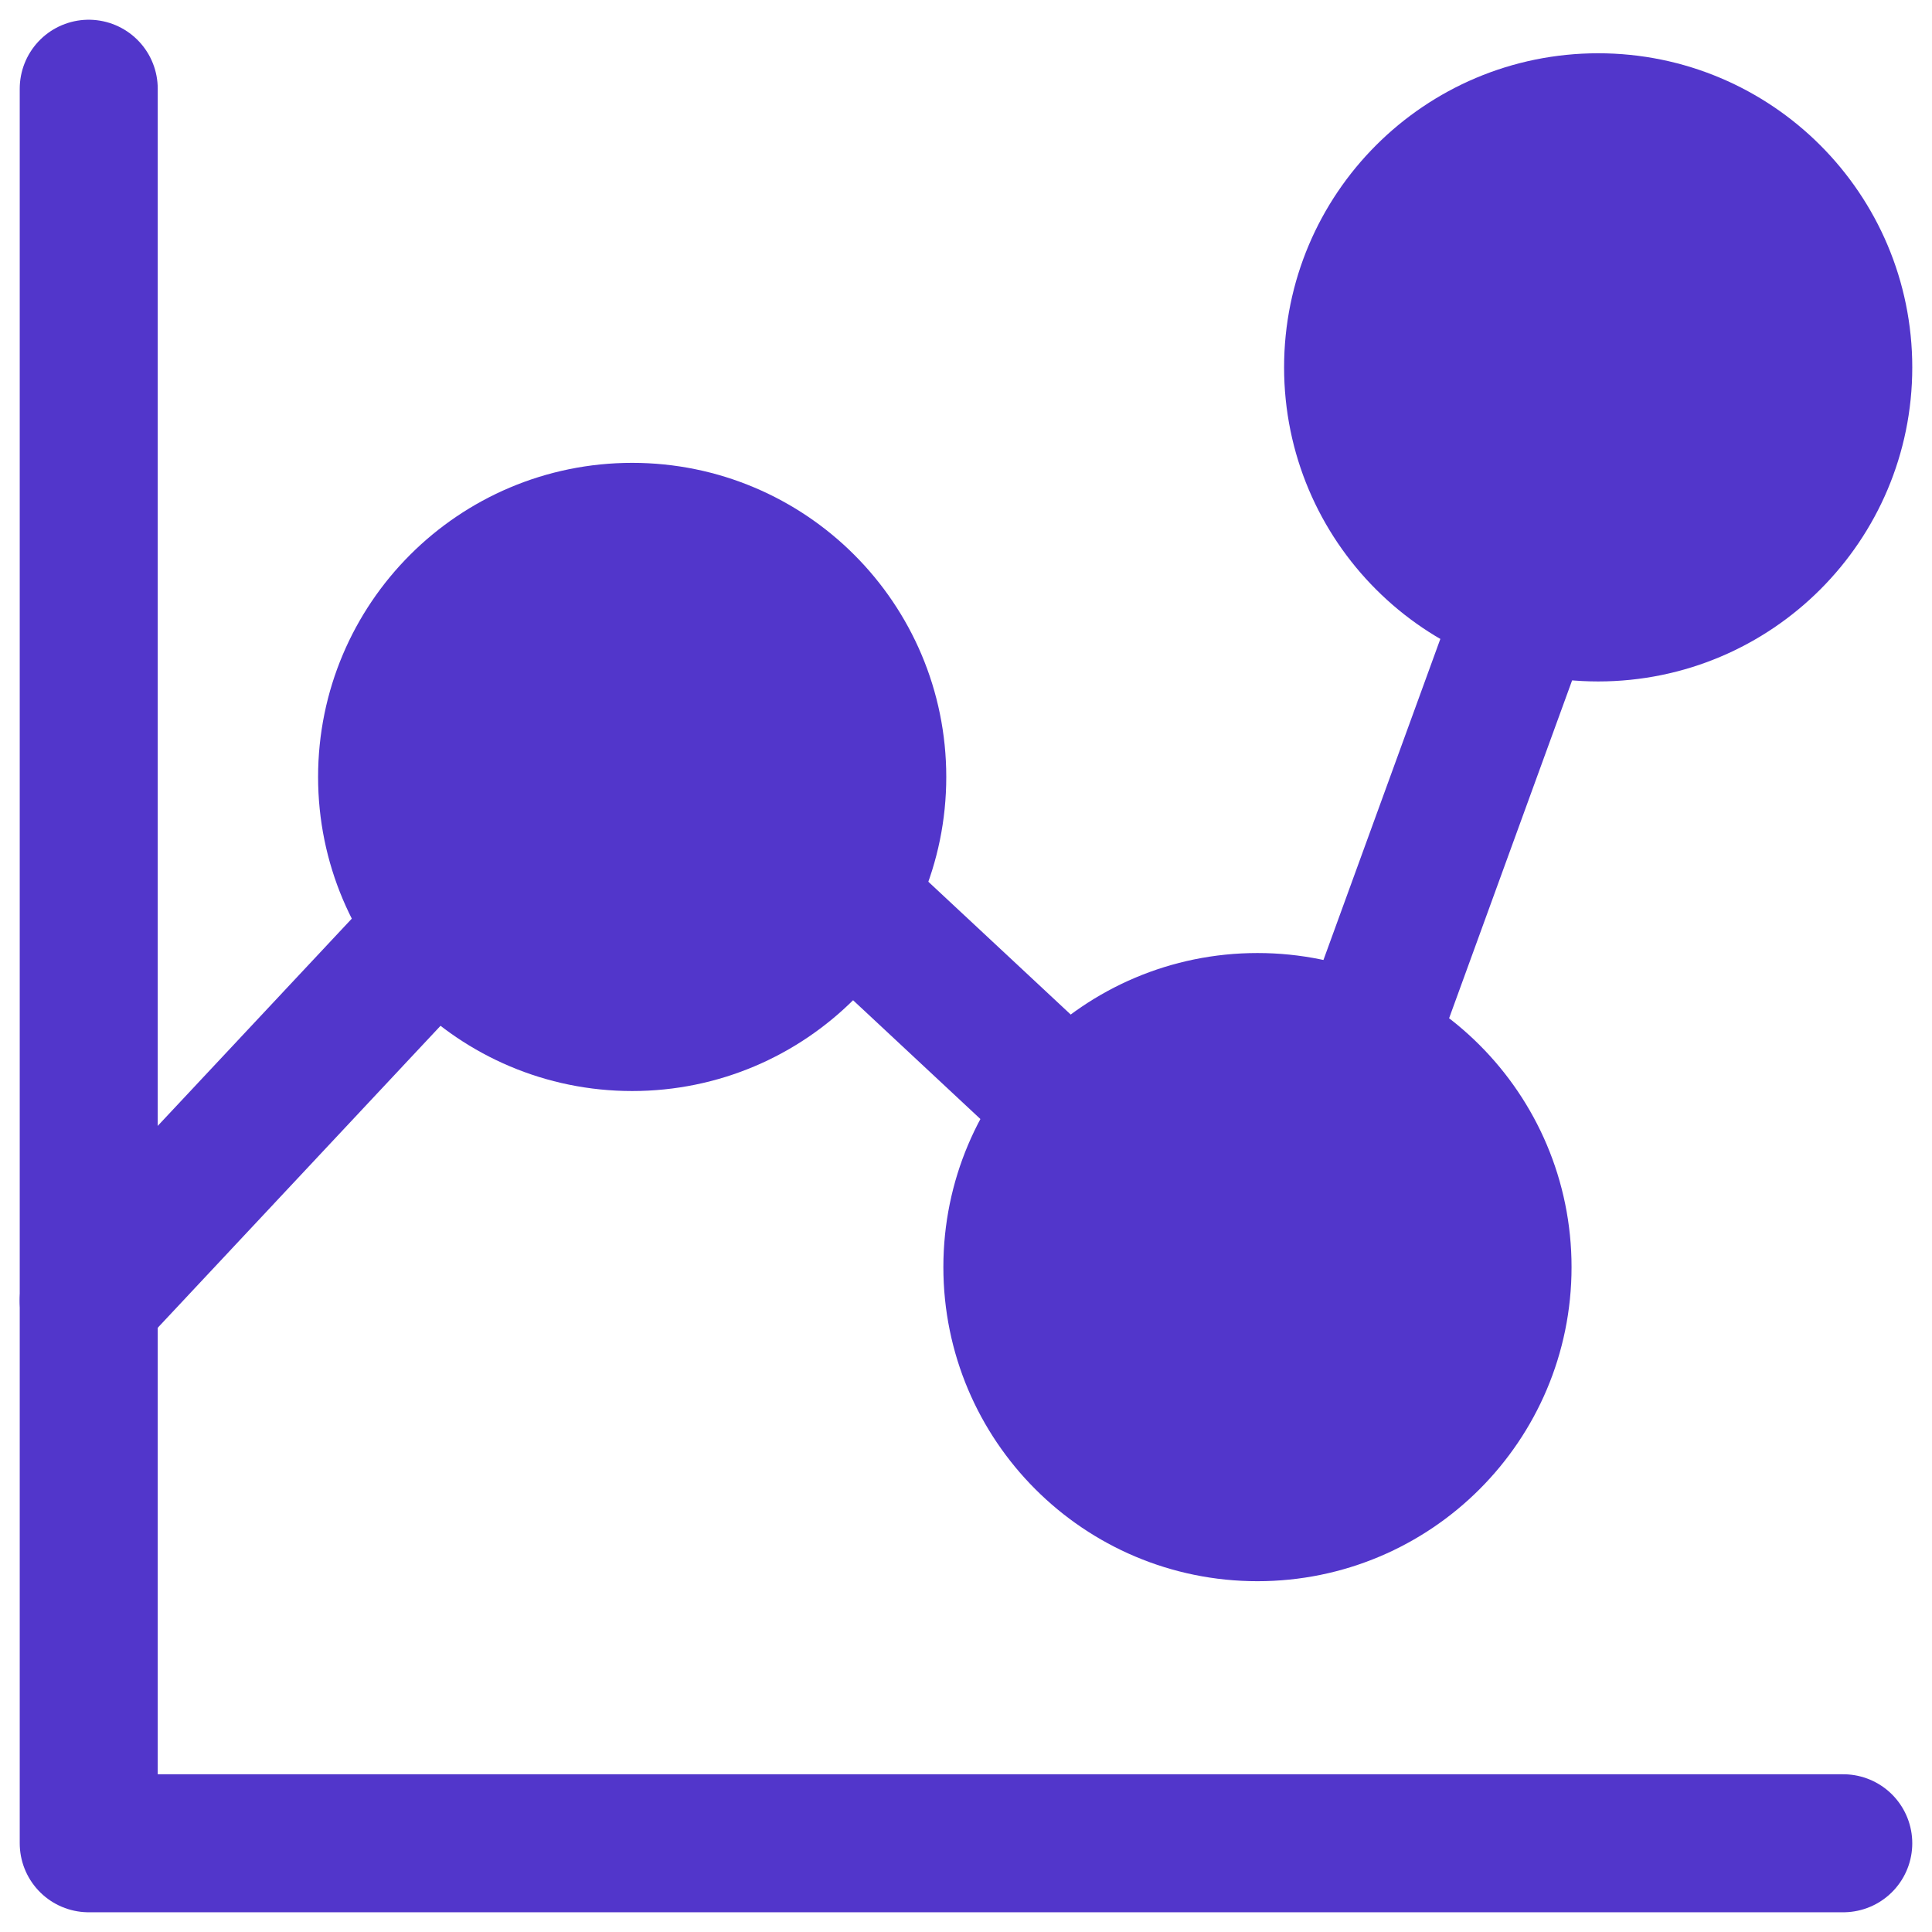 <svg xmlns="http://www.w3.org/2000/svg" fill="none" viewBox="0 0 14 14" id="Graph-Dot--Streamline-Core.svg" height="14" width="14"><desc>Graph Dot Streamline Icon: https://streamlinehq.com</desc><g id="graph-dot--product-data-bars-analysis-analytics-graph-business-chart-dot"><path id="Ellipse 905" fill="#5236cb21" d="M4.581 3.854c0.981 0 1.776 0.795 1.776 1.776 0 0.981 -0.795 1.776 -1.776 1.776 -0.981 0 -1.776 -0.795 -1.776 -1.776 0 -0.981 0.795 -1.776 1.776 -1.776Z" stroke-width="1"></path><path id="Ellipse 906" fill="#5236cb21" d="M11.581 0.886c0.981 0 1.776 0.795 1.776 1.776 0 0.981 -0.795 1.776 -1.776 1.776 -0.981 0 -1.776 -0.795 -1.776 -1.776 0 -0.981 0.795 -1.776 1.776 -1.776Z" stroke-width="1"></path><path id="Ellipse 907" fill="#5236cb21" d="M9.112 7.406c0.981 0 1.776 0.795 1.776 1.776 0 0.981 -0.795 1.776 -1.776 1.776 -0.981 0 -1.776 -0.795 -1.776 -1.776 0 -0.981 0.795 -1.776 1.776 -1.776Z" stroke-width="1"></path><path id="Vector" stroke="#5236cb" stroke-linecap="round" stroke-linejoin="round" d="M0.643 0.643V13.357H13.357" stroke-width="1"></path><path id="Ellipse 19" stroke="#5236cb" stroke-linecap="round" stroke-linejoin="round" d="M4.581 3.854c0.981 0 1.776 0.795 1.776 1.776 0 0.981 -0.795 1.776 -1.776 1.776 -0.981 0 -1.776 -0.795 -1.776 -1.776 0 -0.981 0.795 -1.776 1.776 -1.776Z" stroke-width="1"></path><path id="Ellipse 904" stroke="#5236cb" stroke-linecap="round" stroke-linejoin="round" d="M11.581 0.886c0.981 0 1.776 0.795 1.776 1.776 0 0.981 -0.795 1.776 -1.776 1.776 -0.981 0 -1.776 -0.795 -1.776 -1.776 0 -0.981 0.795 -1.776 1.776 -1.776Z" stroke-width="1"></path><path id="Ellipse 903" stroke="#5236cb" stroke-linecap="round" stroke-linejoin="round" d="M9.112 7.406c0.981 0 1.776 0.795 1.776 1.776 0 0.981 -0.795 1.776 -1.776 1.776 -0.981 0 -1.776 -0.795 -1.776 -1.776 0 -0.981 0.795 -1.776 1.776 -1.776Z" stroke-width="1"></path><path id="Vector 2181" stroke="#5236cb" stroke-linecap="round" stroke-linejoin="round" d="M0.643 9.424 3.177 6.718" stroke-width="1"></path><path id="Vector 2182" stroke="#5236cb" stroke-linecap="round" stroke-linejoin="round" d="m6.13 6.516 1.625 1.516" stroke-width="1"></path><path id="Vector 2183" stroke="#5236cb" stroke-linecap="round" stroke-linejoin="round" d="m9.896 7.578 1.172 -3.219" stroke-width="1"></path></g></svg>
